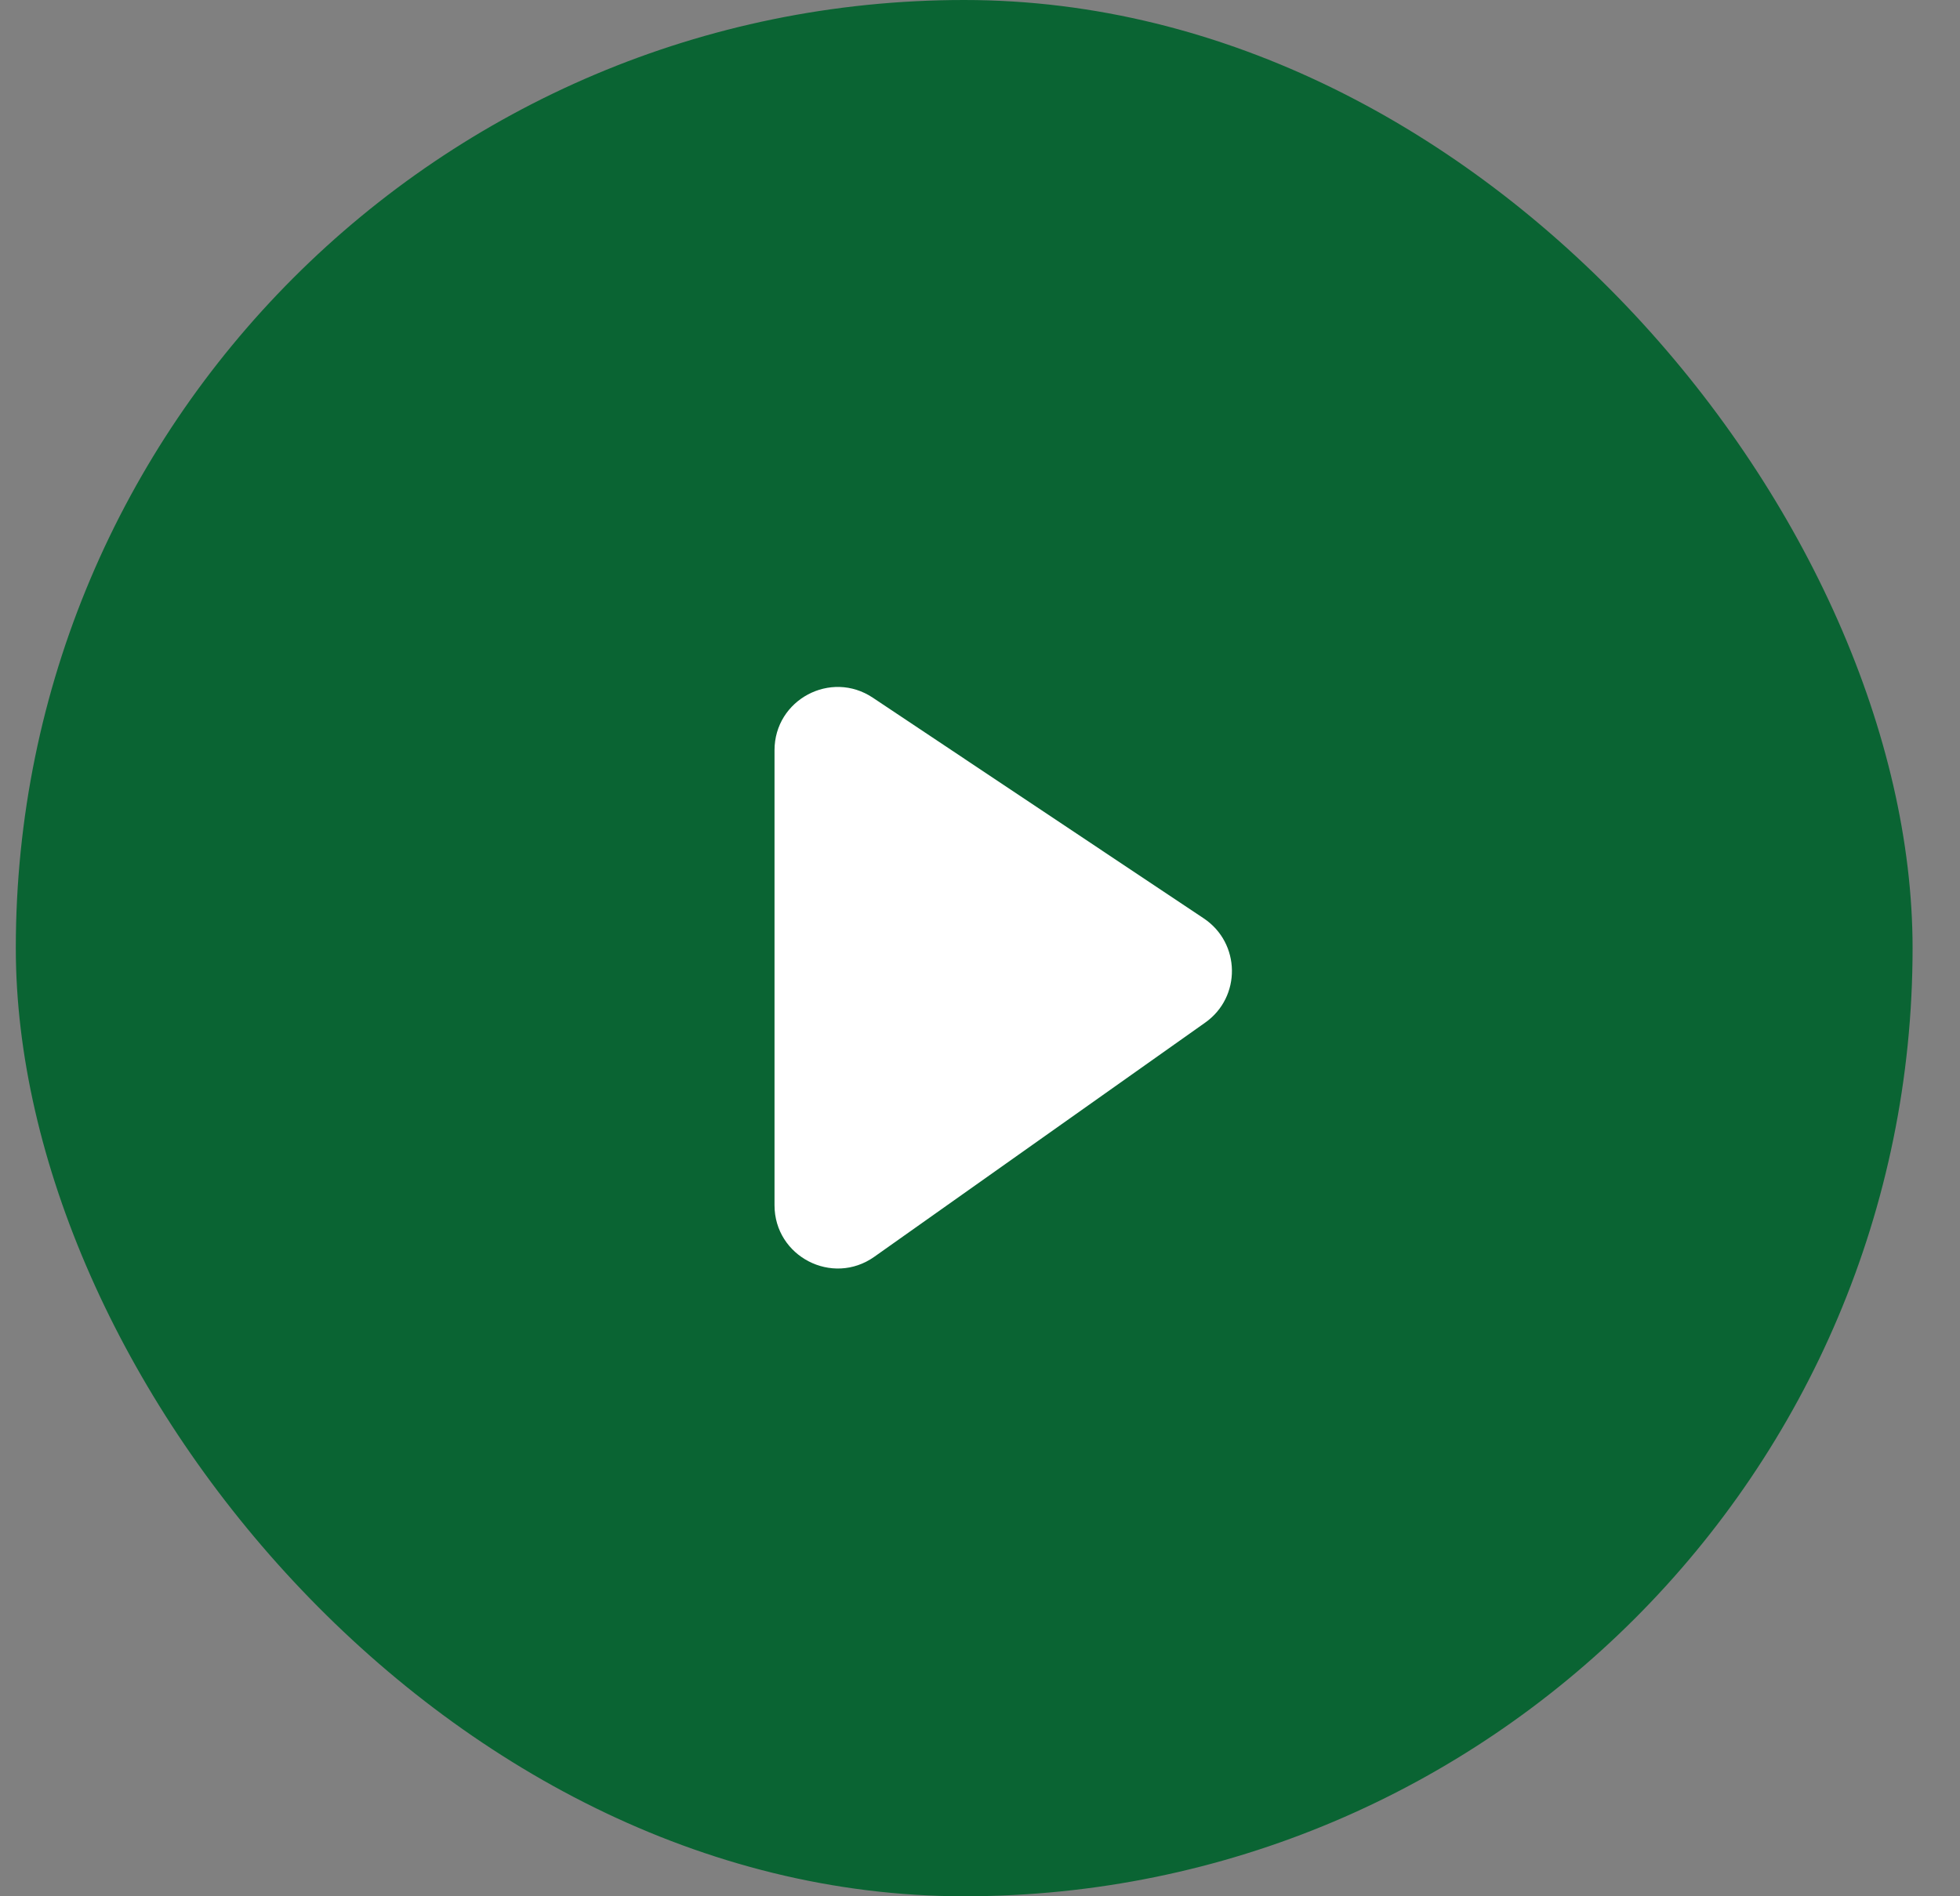 <svg width="31" height="30" viewBox="0 0 31 30" fill="none" xmlns="http://www.w3.org/2000/svg">
<rect x="0" y="0" width="31" height="30" fill="#808080" stroke="none"/>
<g id="Frame 495">
<rect x="0.25" width="30" height="30" rx="15" fill="#0A6433"/>
<path id="Rectangle 12" d="M19.062 16.178C19.635 15.773 19.623 14.92 19.04 14.53L13.805 11.038C13.14 10.594 12.25 11.07 12.25 11.869V19.067C12.25 19.878 13.165 20.352 13.828 19.883L19.062 16.178Z" fill="white"/>
</g>
</svg>
